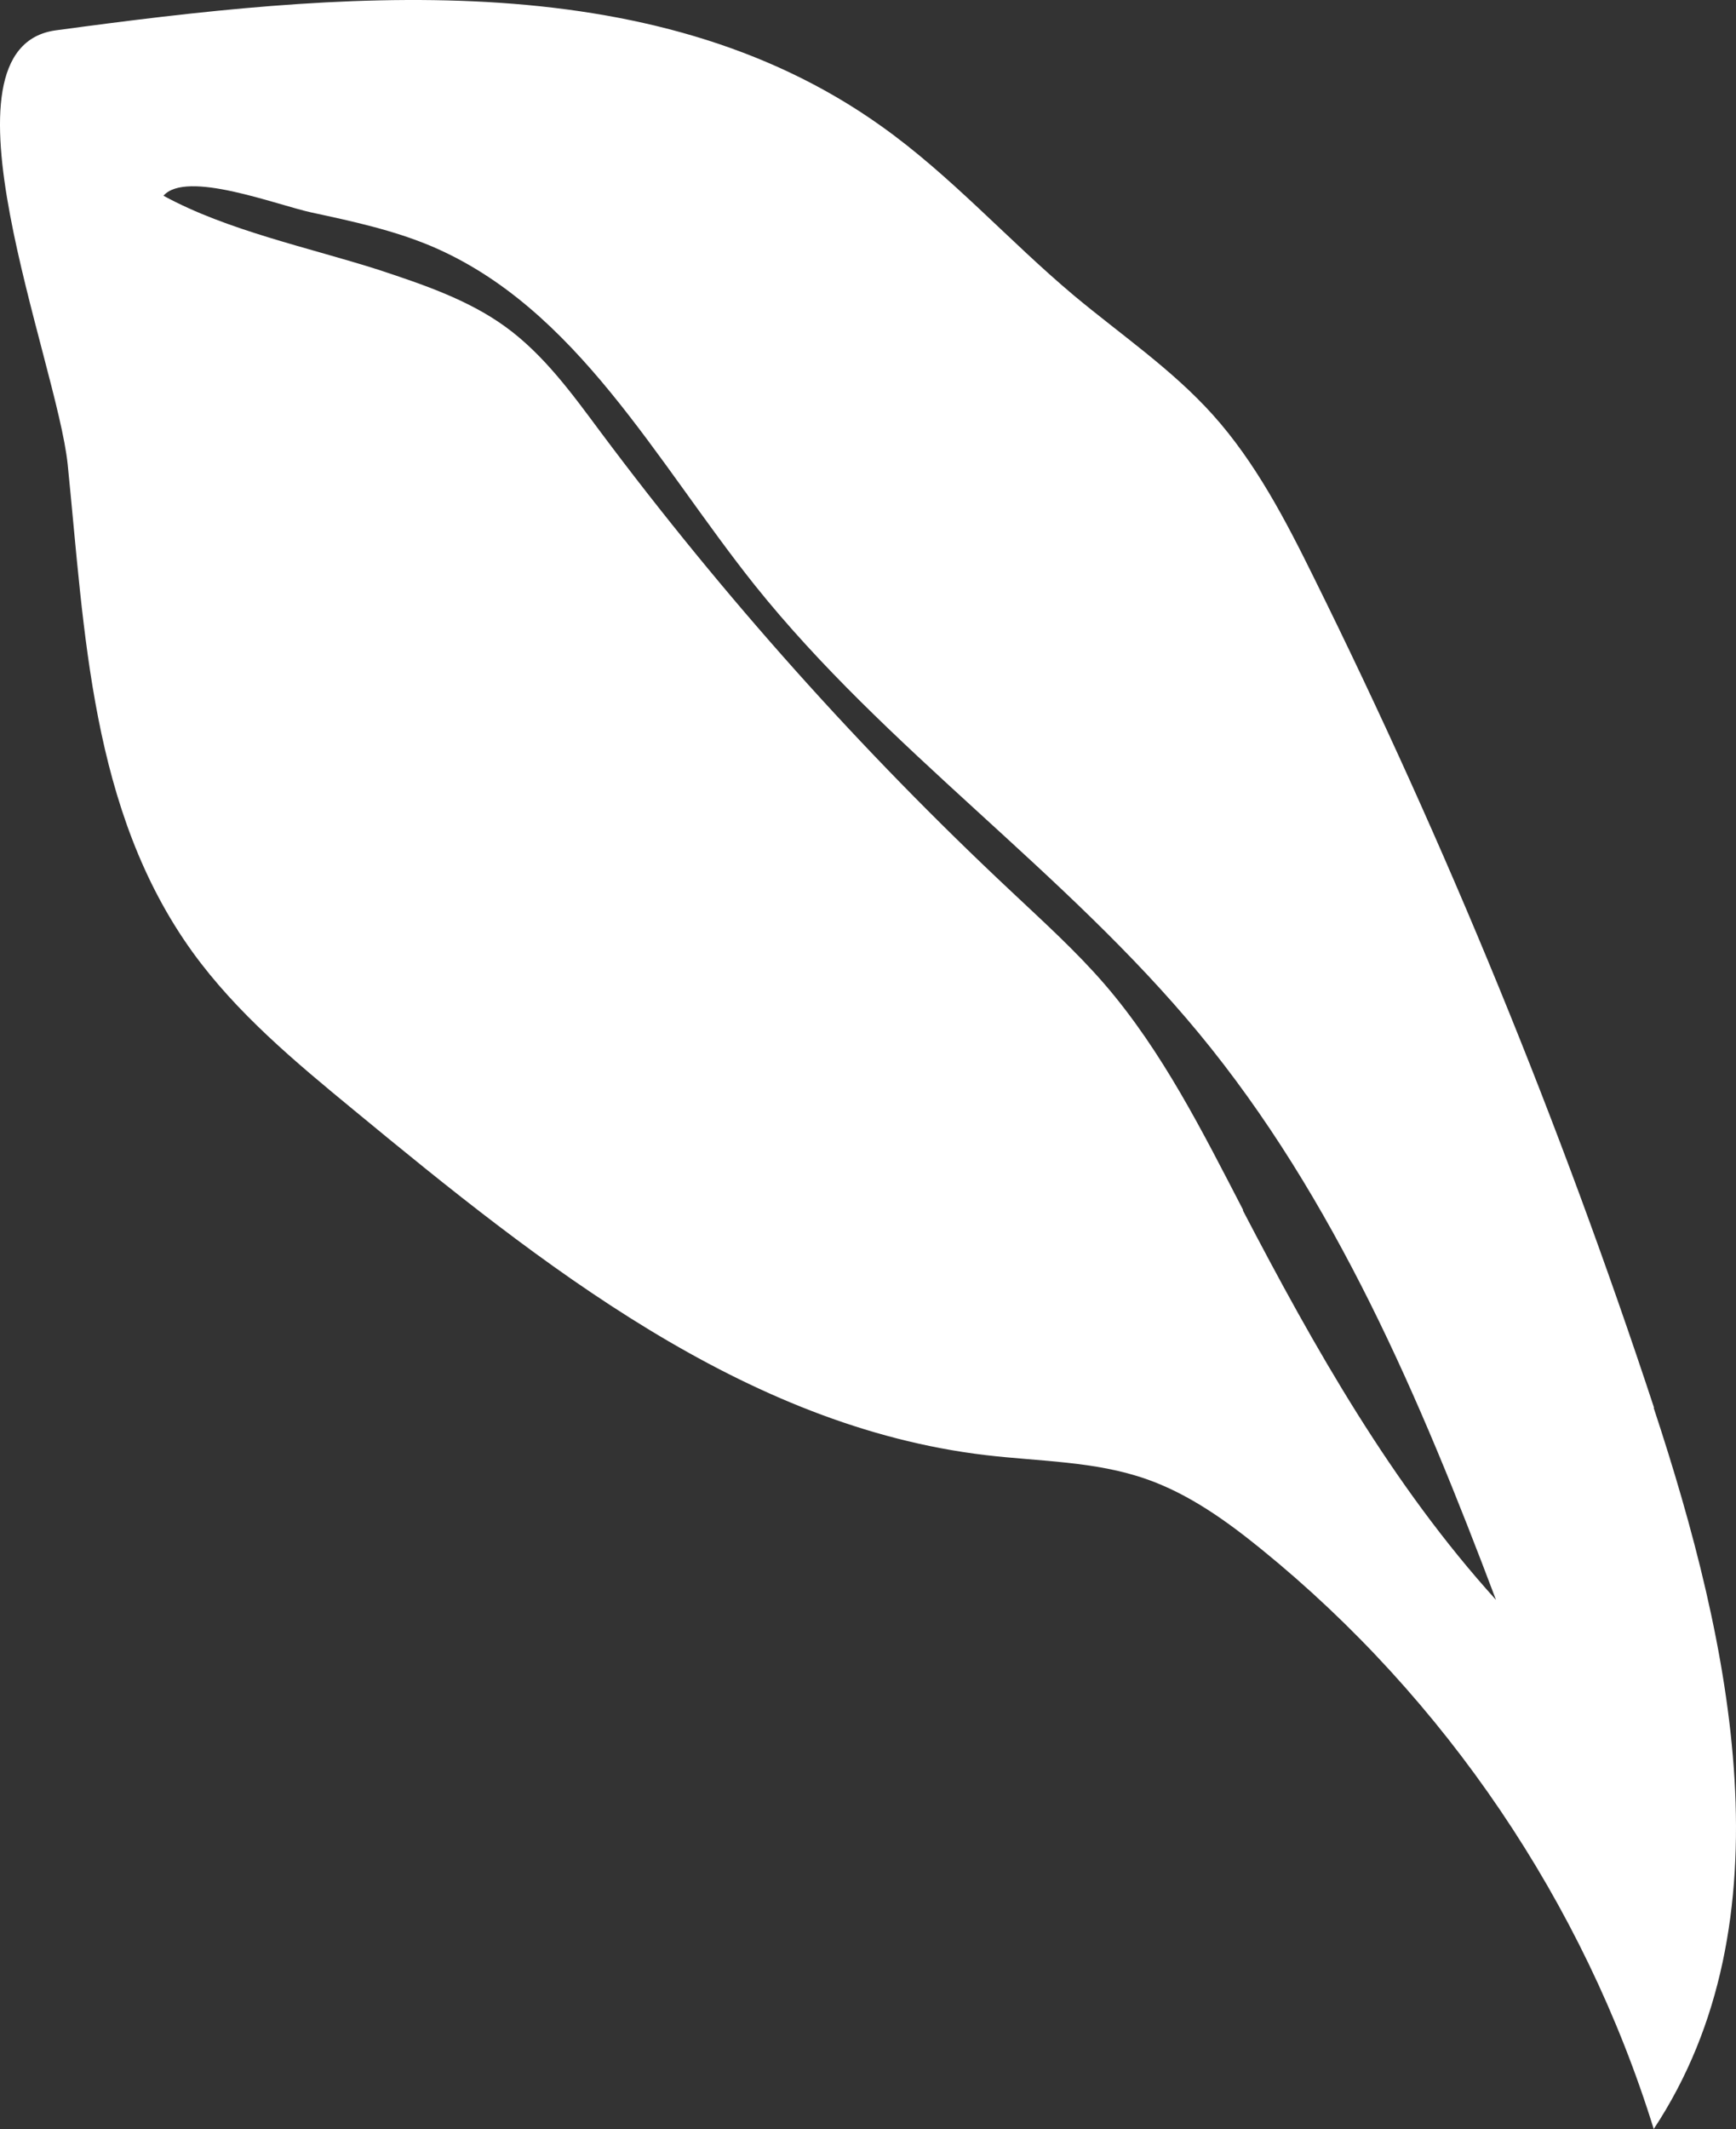 <svg width="164" height="201" viewBox="0 0 164 201" fill="none" xmlns="http://www.w3.org/2000/svg">
<rect x="0" y="0" width="164" height="201" fill="#333333" stroke="none"/>
<path d="M156.251 132.881C147.404 106.059 136.659 79.841 124.126 54.539C121.445 49.103 118.608 43.645 114.564 39.148C110.699 34.853 105.874 31.587 101.451 27.896C95.263 22.706 89.834 16.576 83.243 11.901C61.395 -3.669 31.884 -0.739 5.277 2.863C-6.742 4.496 5.389 34.07 6.394 43.846C8.003 59.64 8.539 76.507 18.189 89.885C22.367 95.656 27.907 100.265 33.403 104.784C51.163 119.437 70.287 134.671 93.118 137.378C98.211 137.982 103.439 137.937 108.287 139.637C112.33 141.047 115.882 143.597 119.211 146.304C136.547 160.375 149.616 179.658 156.228 201C169.208 181.381 163.601 155.252 156.228 132.926L156.251 132.881ZM117.446 114.247C113.604 106.842 109.828 99.281 104.377 92.95C101.652 89.795 98.546 86.999 95.508 84.136C81.345 70.87 68.365 56.351 56.748 40.804C54.068 37.202 51.387 33.489 47.745 30.849C44.193 28.276 39.971 26.867 35.794 25.48C29.203 23.377 21.451 21.766 15.442 18.478C17.609 16.017 26.12 19.35 29.449 20.066C33.291 20.894 37.134 21.721 40.753 23.243C54.492 29.081 61.976 43.555 71.292 55.233C83.713 70.758 100.579 82.212 113.246 97.536C126.136 113.128 134.179 132.121 141.327 151.046C131.476 140.174 124.193 127.266 117.401 114.247H117.446Z" fill="white"/>
</svg>
